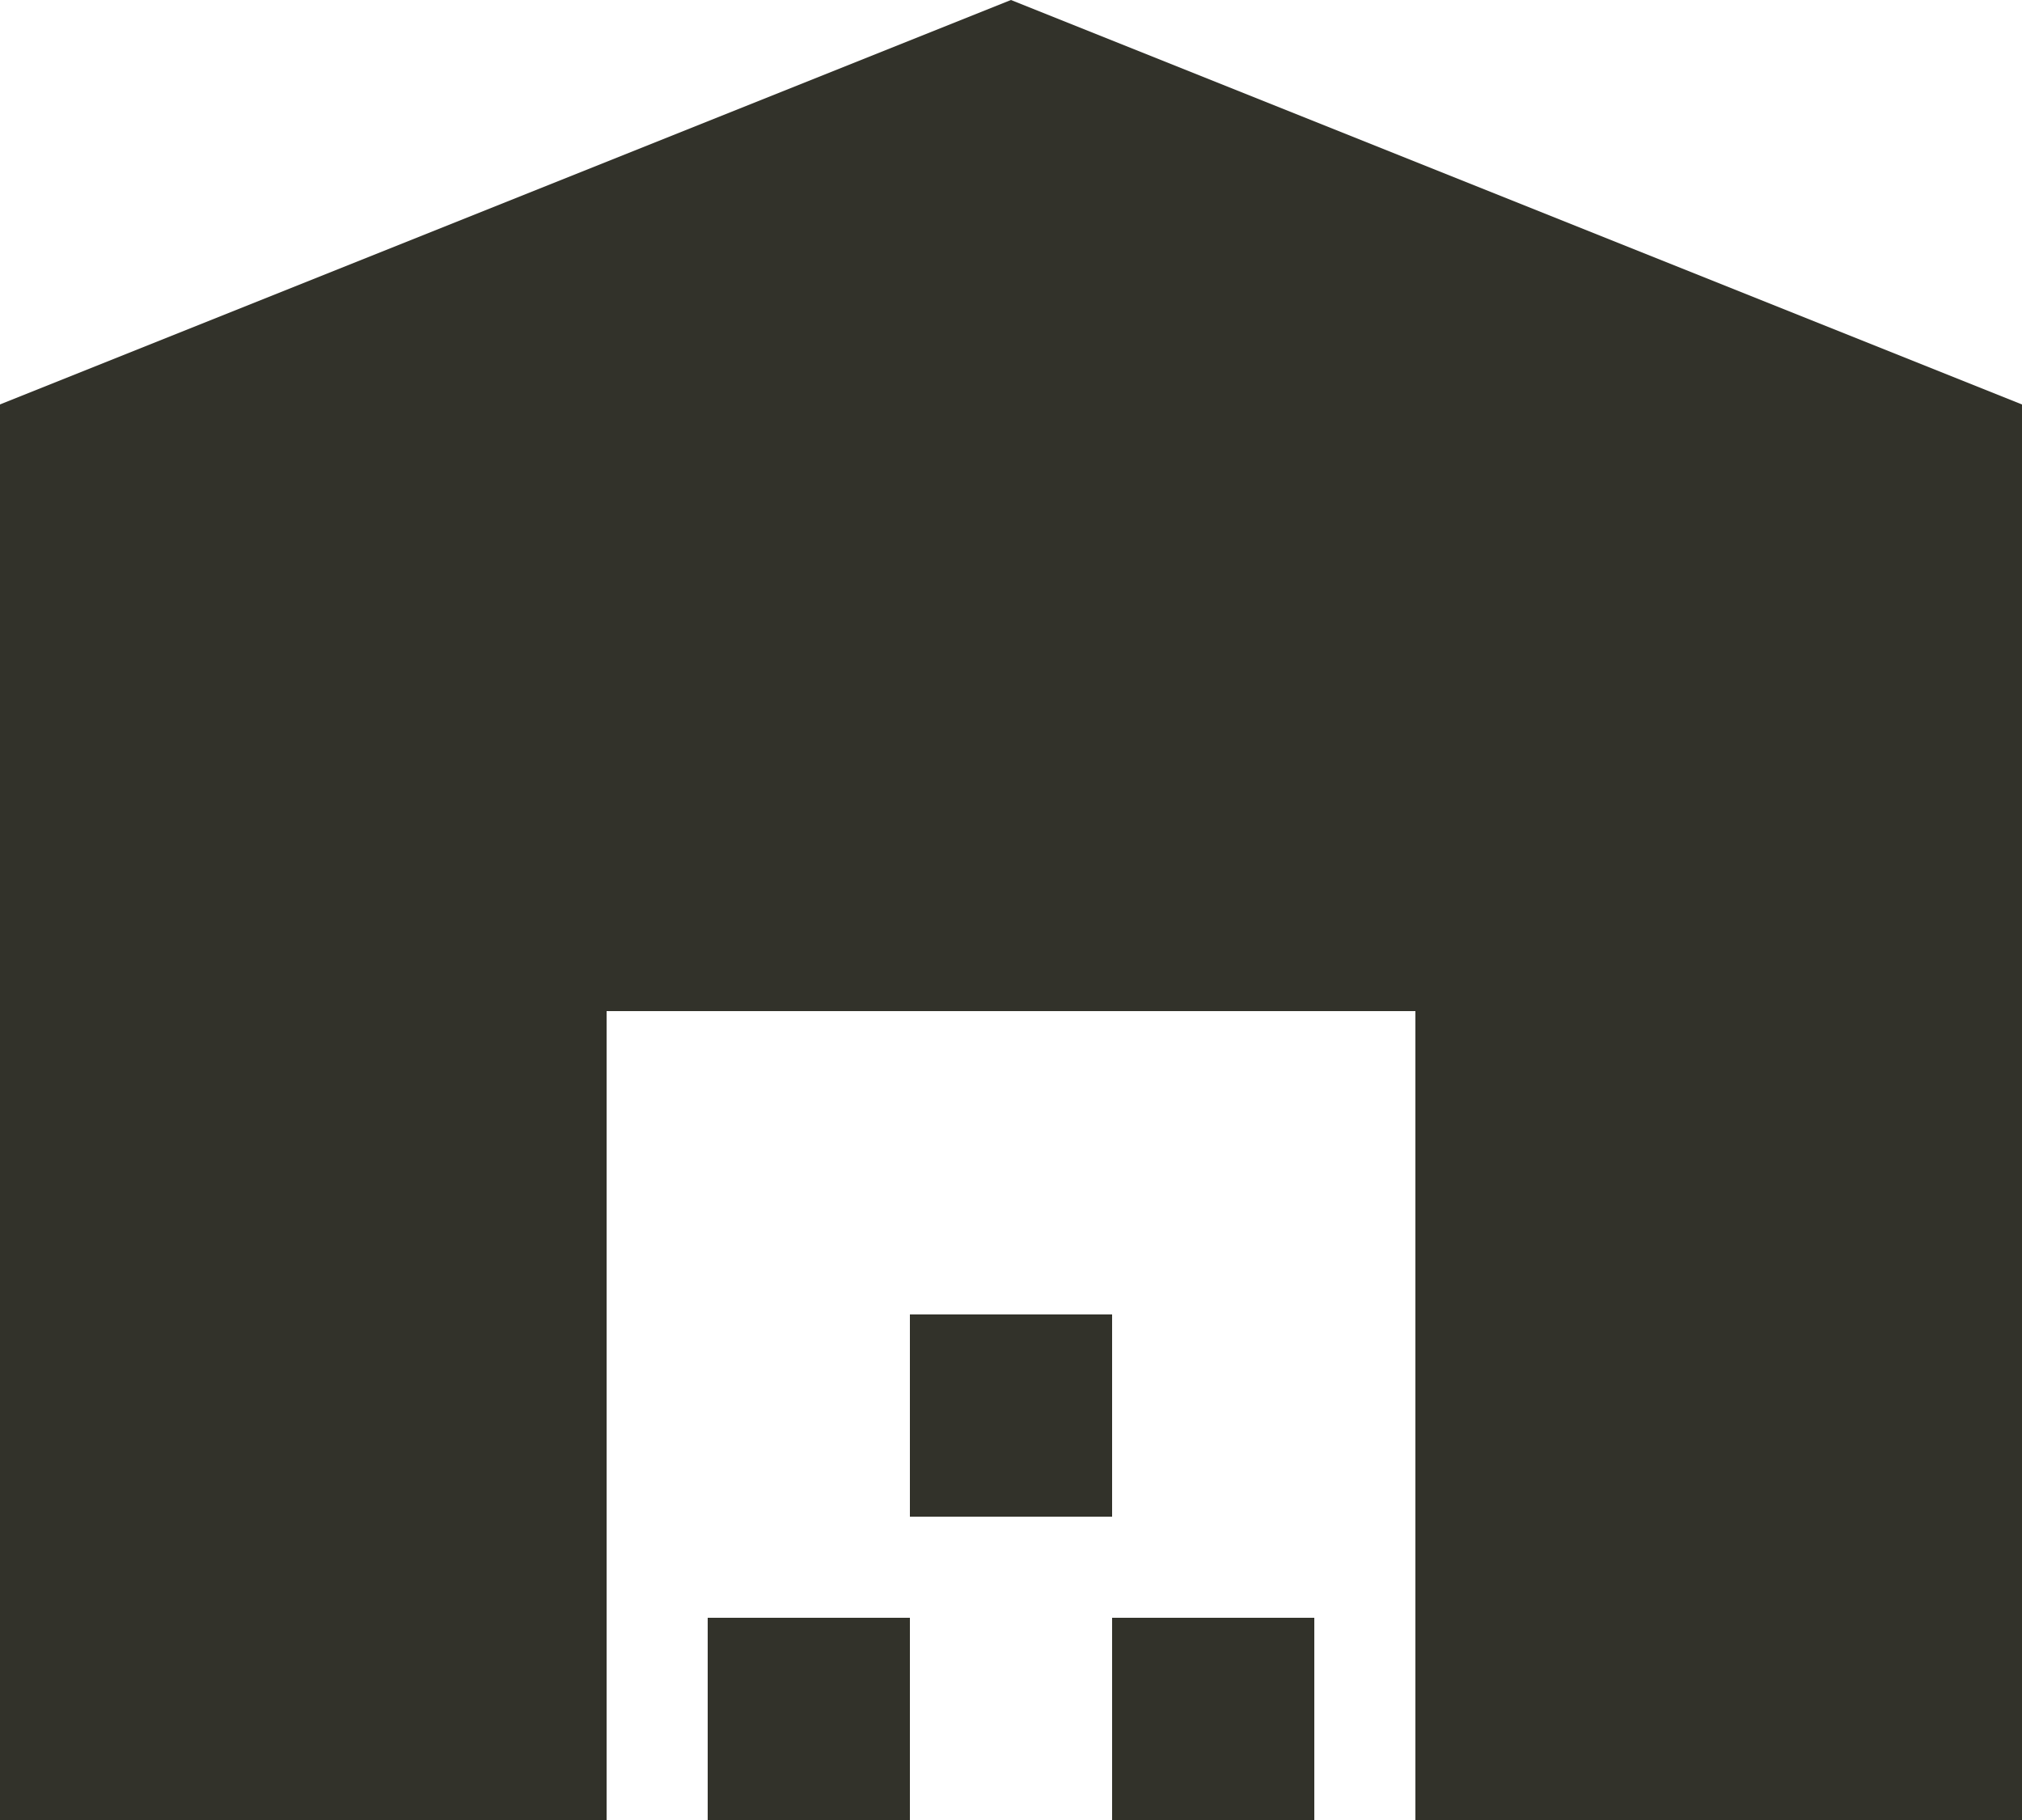 <svg width="20" height="18" viewBox="0 0 20 18" fill="none" xmlns="http://www.w3.org/2000/svg">
<path d="M0 18V4L10 0L20 4V18H14V10H6V18H0ZM7 18V16H9V18H7ZM9 15V13H11V15H9ZM11 18V16H13V18H11Z" fill="#32322A"/>
</svg>
